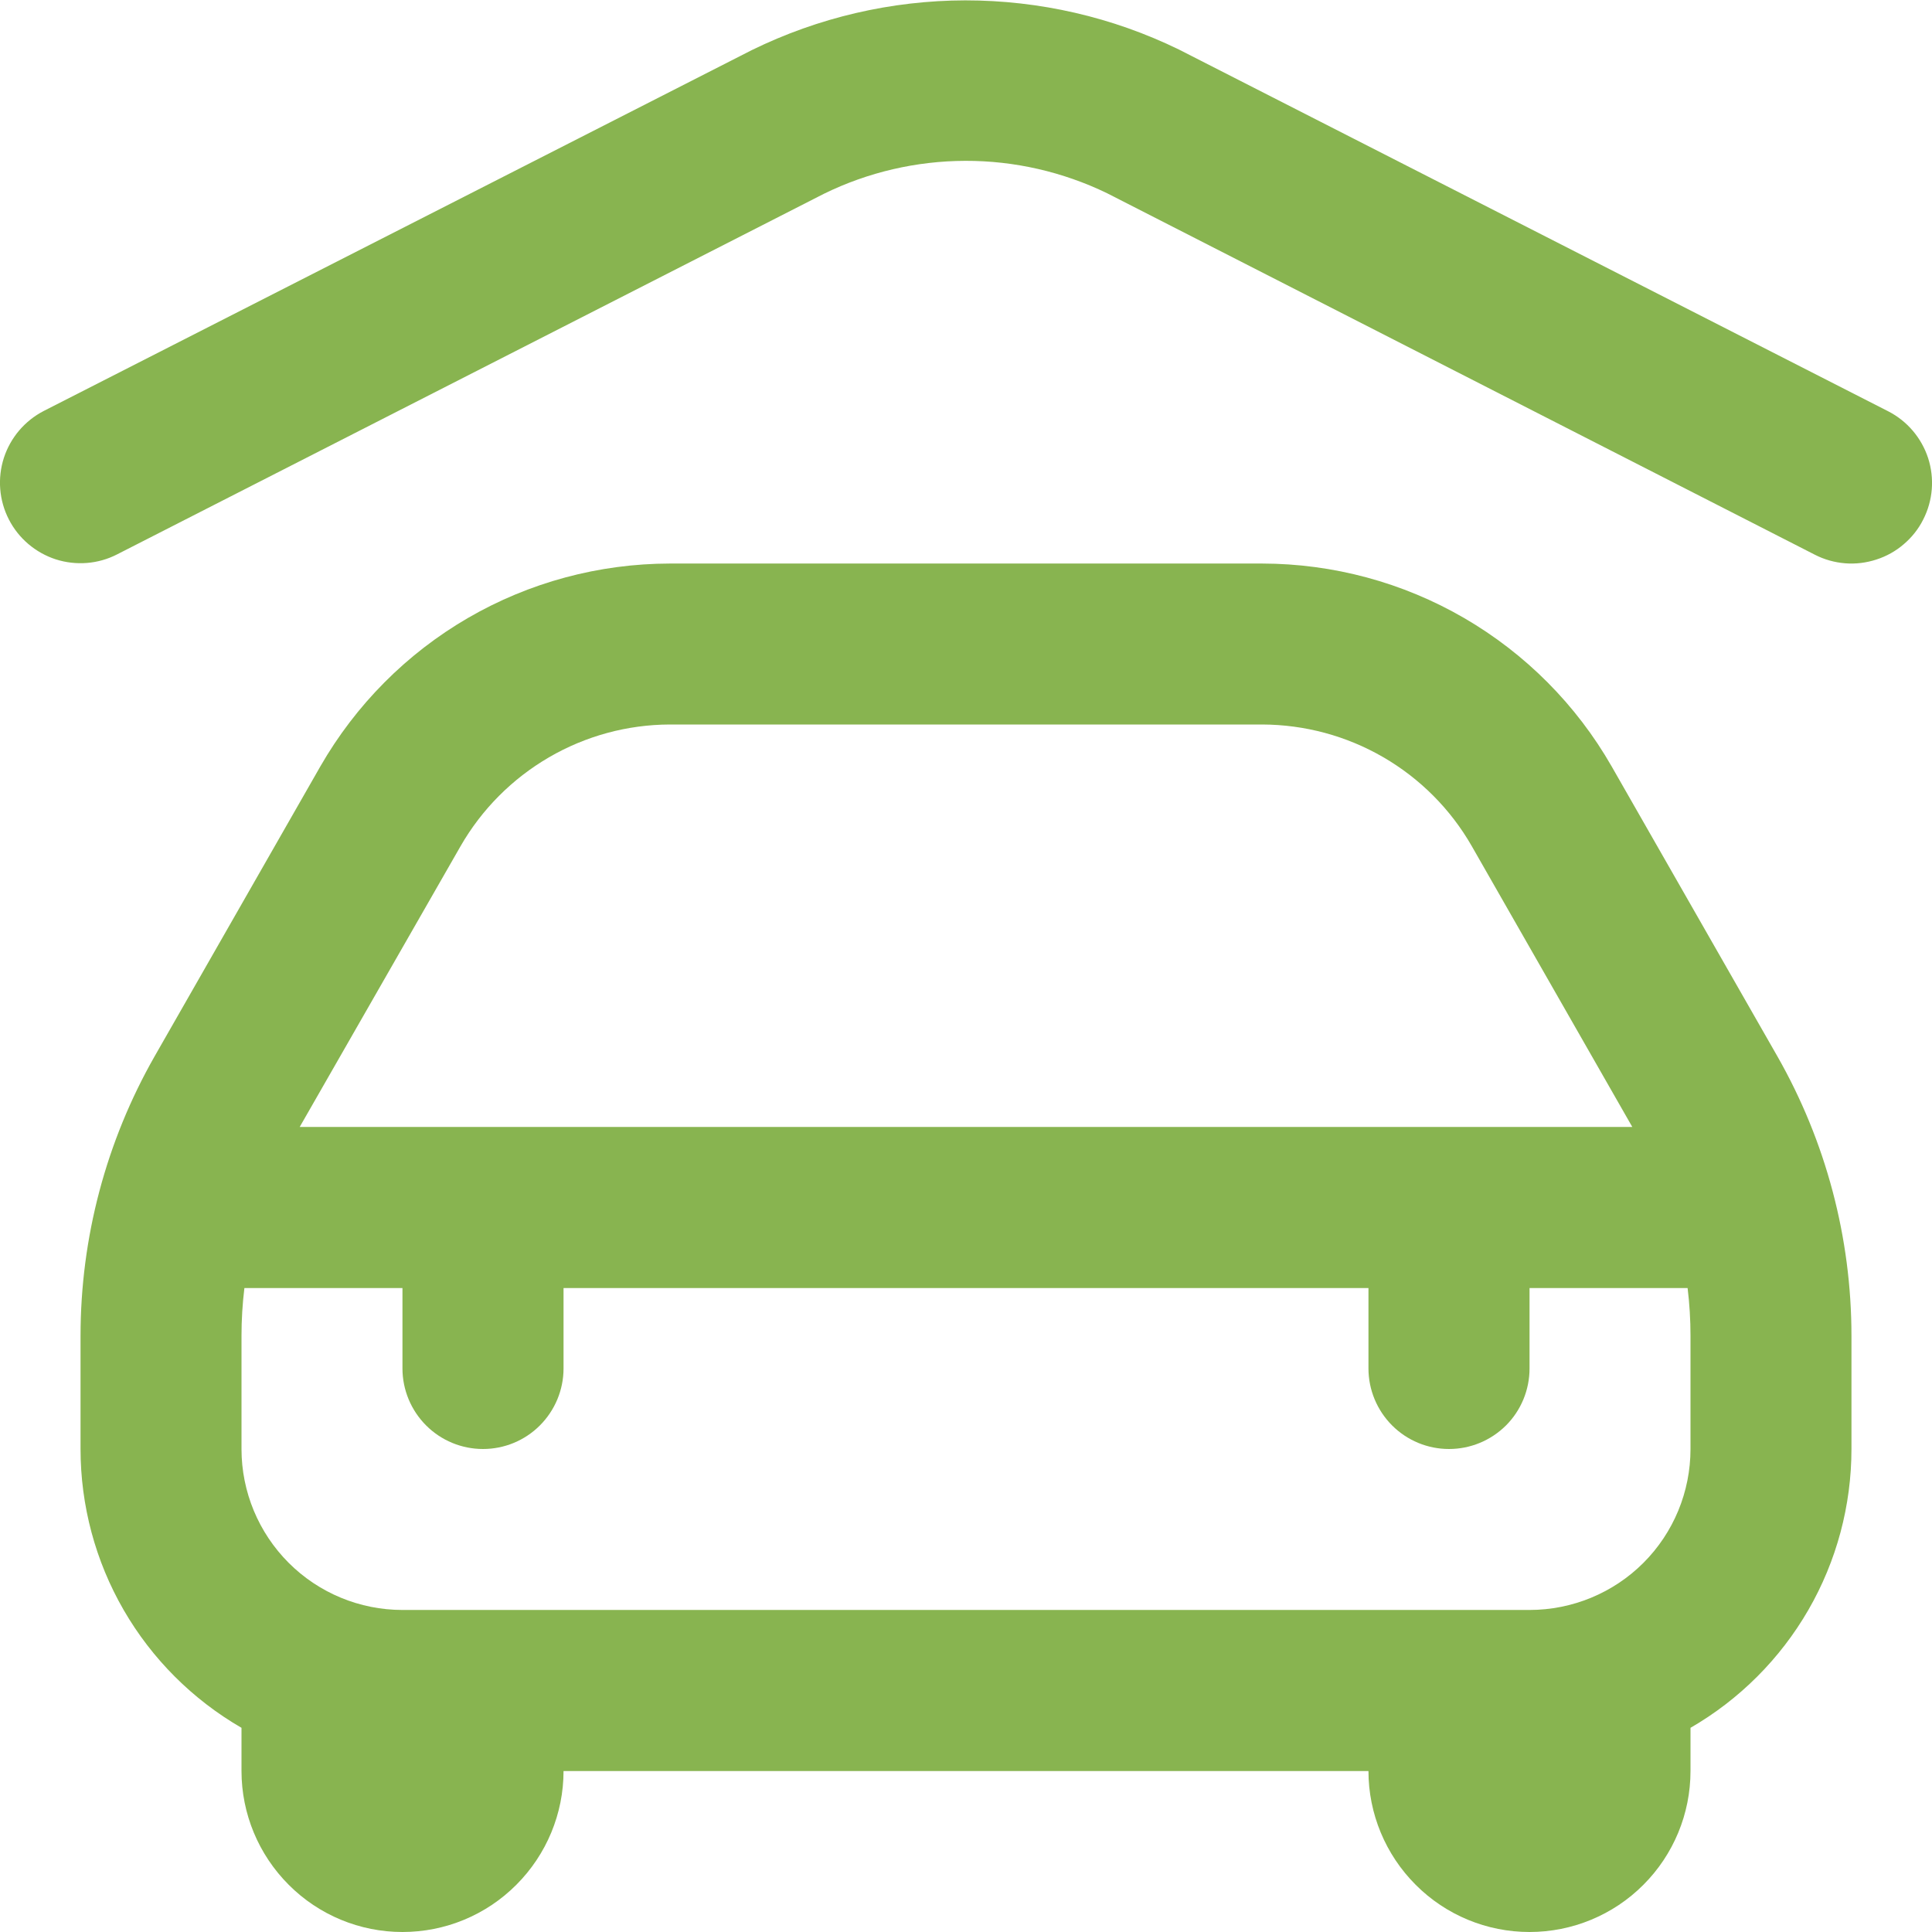 <svg width="16" height="16" viewBox="0 0 16 16" fill="none" xmlns="http://www.w3.org/2000/svg">
<path d="M15.927 4.303C15.888 4.381 15.833 4.45 15.766 4.507C15.7 4.564 15.623 4.607 15.539 4.634C15.456 4.661 15.368 4.672 15.281 4.665C15.193 4.658 15.108 4.634 15.03 4.594L9.168 1.6C8.802 1.423 8.401 1.331 7.995 1.332C7.589 1.333 7.188 1.426 6.823 1.605L0.97 4.591C0.813 4.672 0.629 4.686 0.461 4.632C0.293 4.577 0.153 4.458 0.073 4.301C-0.008 4.143 -0.022 3.96 0.032 3.792C0.087 3.623 0.206 3.484 0.363 3.403L6.226 0.415C6.777 0.145 7.382 0.004 7.995 0.003C8.609 0.003 9.214 0.142 9.765 0.411L15.637 3.406C15.794 3.486 15.913 3.626 15.968 3.794C16.022 3.962 16.008 4.145 15.927 4.303ZM14.719 8.747C15.121 9.452 15.333 10.25 15.333 11.063V12C15.333 12.468 15.21 12.928 14.976 13.333C14.742 13.738 14.405 14.075 14 14.309V14.667C14 15.02 13.86 15.359 13.61 15.609C13.36 15.86 13.02 16 12.667 16C12.313 16 11.974 15.86 11.724 15.609C11.474 15.359 11.333 15.02 11.333 14.667H4.667C4.667 15.02 4.526 15.359 4.276 15.609C4.026 15.86 3.687 16 3.333 16C2.98 16 2.641 15.86 2.391 15.609C2.141 15.359 2 15.02 2 14.667V14.309C1.595 14.075 1.258 13.738 1.024 13.333C0.79 12.928 0.667 12.468 0.667 12V11.063C0.667 10.25 0.879 9.452 1.281 8.747L2.653 6.347C2.946 5.837 3.367 5.413 3.875 5.118C4.383 4.823 4.96 4.668 5.547 4.667H10.453C11.04 4.668 11.617 4.823 12.125 5.118C12.633 5.413 13.055 5.837 13.347 6.347L14.719 8.747ZM2.482 9.333H13.518L12.189 7.008C12.014 6.702 11.761 6.448 11.456 6.271C11.151 6.094 10.805 6.001 10.453 6H5.547C5.195 6.001 4.85 6.095 4.546 6.272C4.242 6.449 3.989 6.703 3.814 7.008L2.482 9.333ZM14 11.063C14 10.93 13.992 10.798 13.976 10.667H12.667V11.333C12.667 11.51 12.597 11.68 12.472 11.805C12.346 11.93 12.177 12 12 12C11.823 12 11.654 11.93 11.529 11.805C11.404 11.68 11.333 11.51 11.333 11.333V10.667H4.667V11.333C4.667 11.51 4.596 11.68 4.471 11.805C4.346 11.93 4.177 12 4 12C3.823 12 3.654 11.93 3.529 11.805C3.404 11.68 3.333 11.51 3.333 11.333V10.667H2.024C2.008 10.798 2 10.93 2 11.063V12C2 12.354 2.141 12.693 2.391 12.943C2.641 13.193 2.98 13.333 3.333 13.333H12.667C13.02 13.333 13.36 13.193 13.61 12.943C13.86 12.693 14 12.354 14 12V11.063Z" fill="#88B450"/>
</svg>

